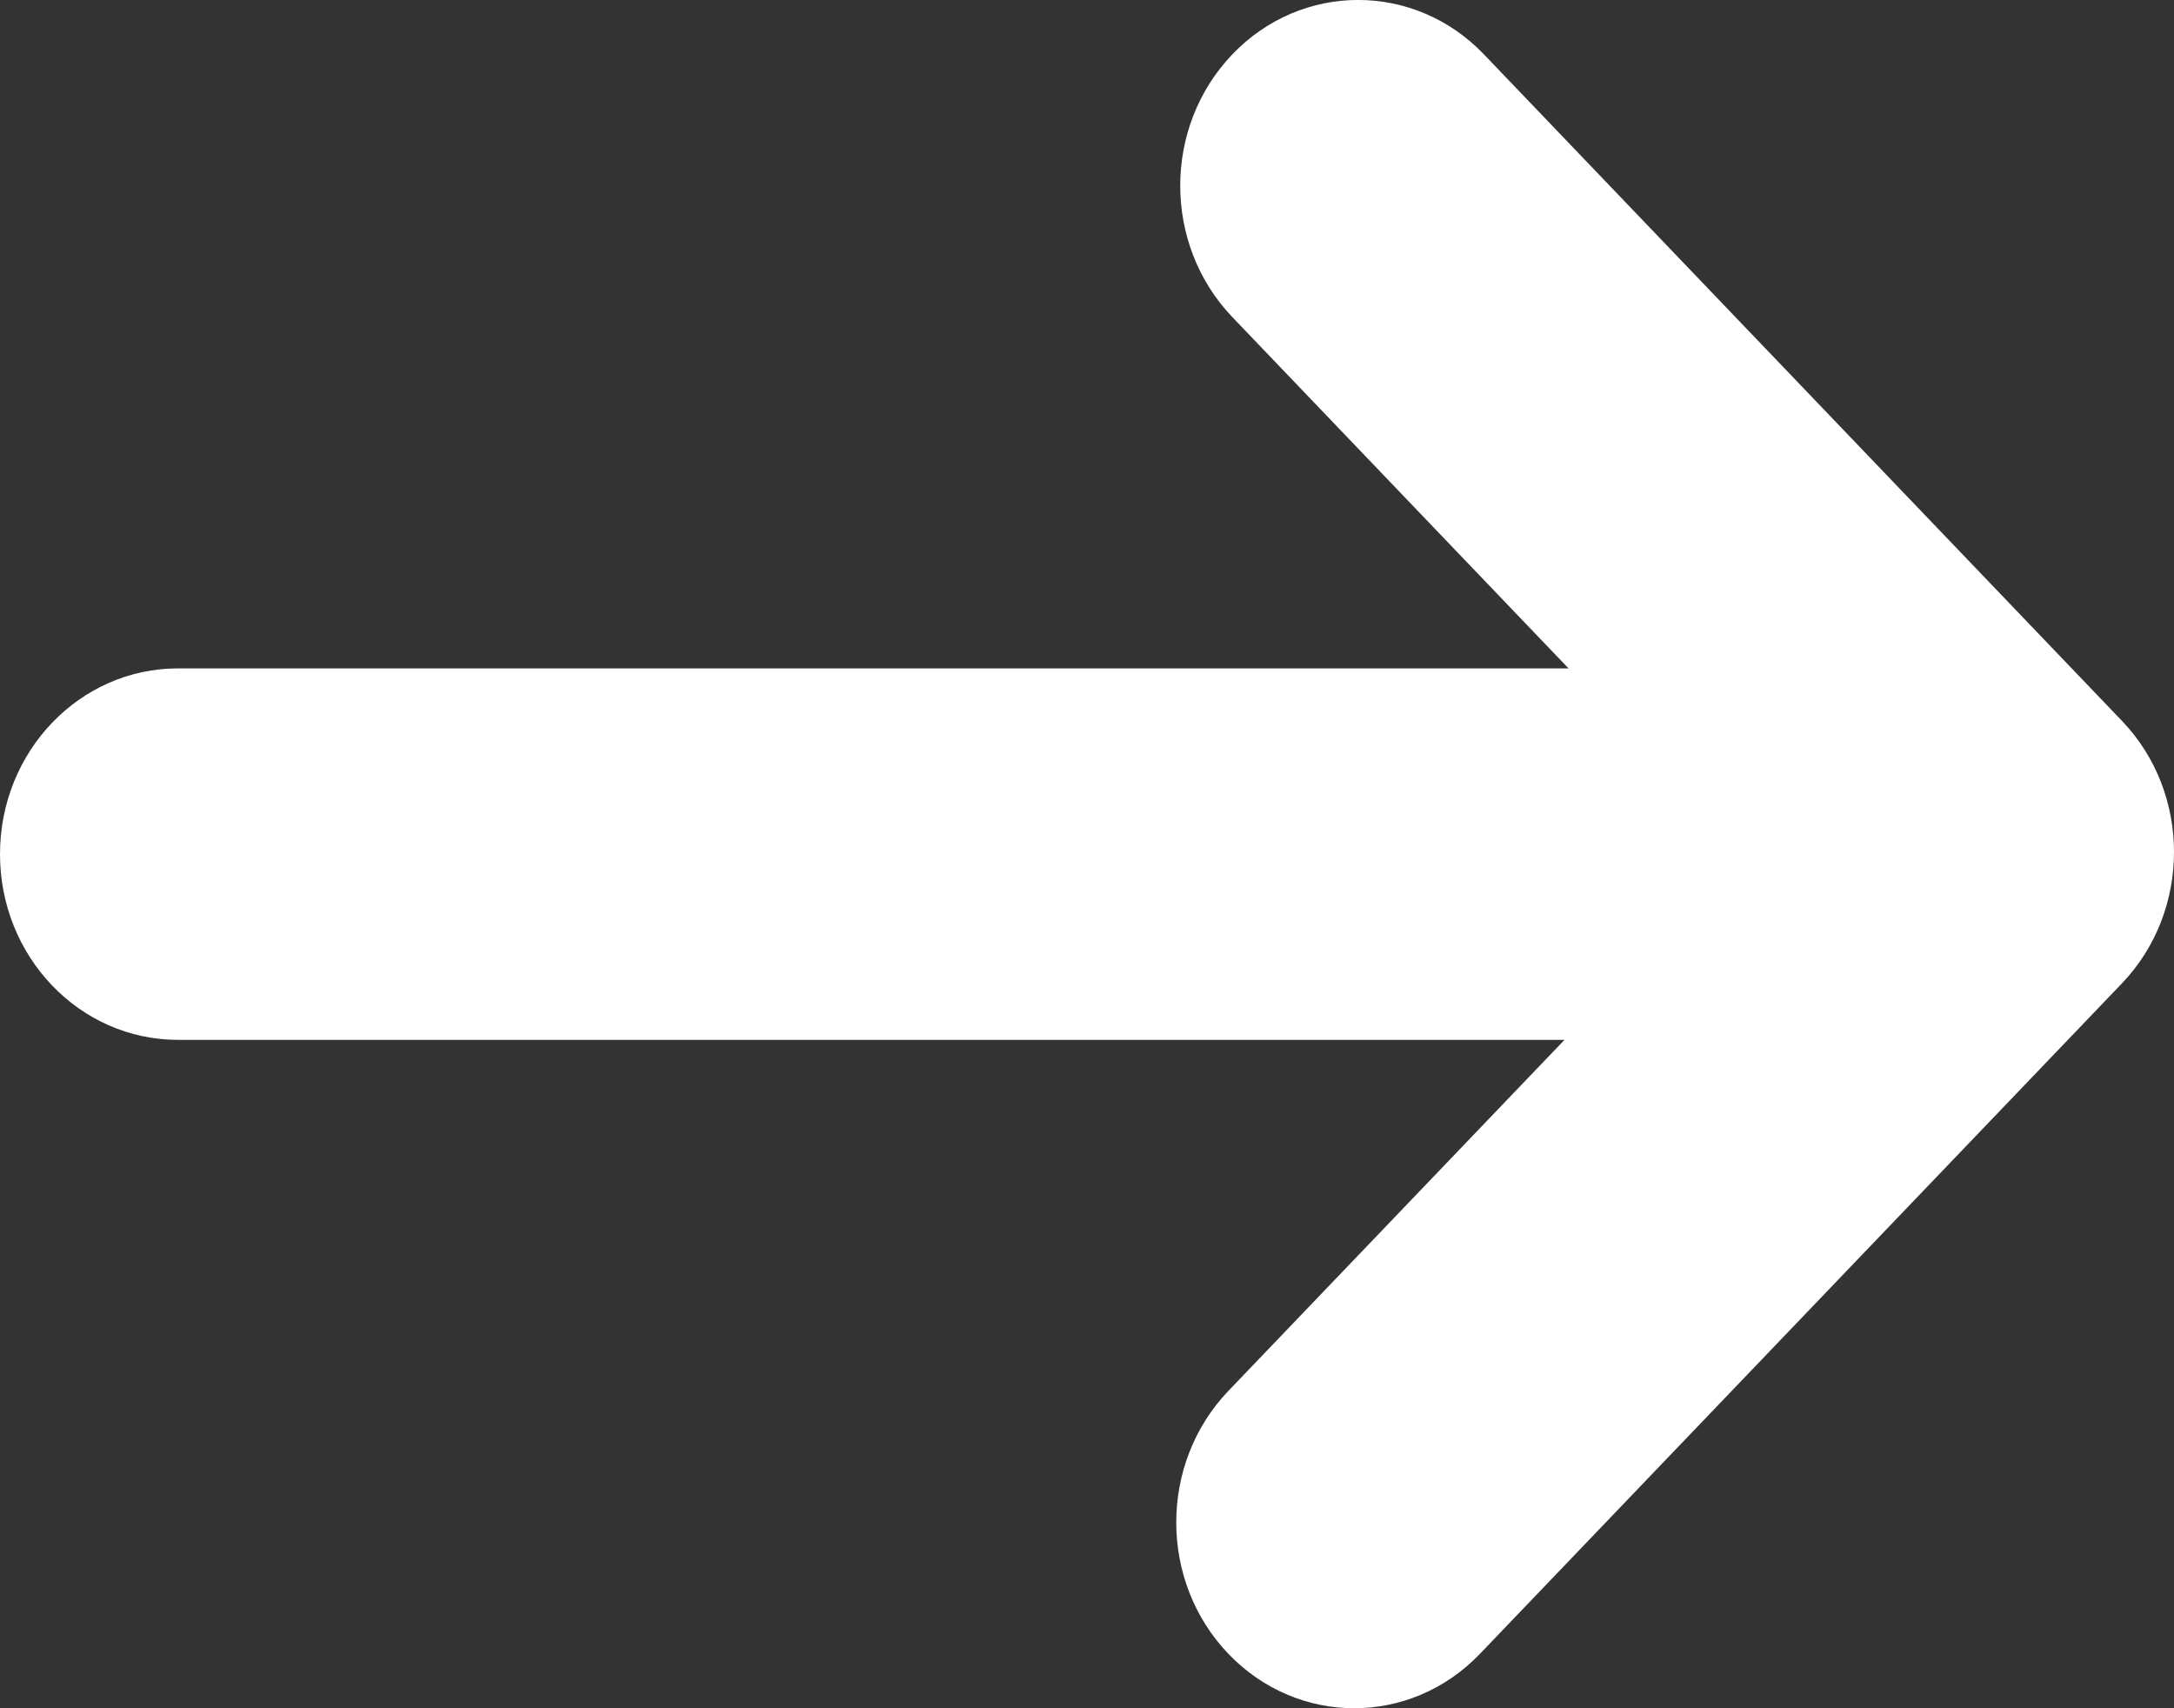 <?xml version="1.0" encoding="UTF-8"?>
<svg width="14px" height="11px" viewBox="0 0 14 11" version="1.1" xmlns="http://www.w3.org/2000/svg" xmlns:xlink="http://www.w3.org/1999/xlink">
    <rect x="0" y="0" width="14" height="11" fill="#333333" stroke="none"/>
    <title>Fill 1</title>
    <g id="Page-1" stroke="none" stroke-width="1" fill="none" fill-rule="evenodd">
        <g id="specials_sp" transform="translate(-36, -2620)" fill="#FFFFFF">
            <g id="Group-32" transform="translate(-138, 1622)">
                <g id="Group-26" transform="translate(153, 838)">
                    <g id="Group-24" transform="translate(5, 100)">
                        <g id="Group-22" transform="translate(7, 7)">
                            <g id="Group-3" transform="translate(9, 53)">
                                <path d="M13.664,4.641 L9.556,0.35 C9.109,-0.117 8.383,-0.117 7.936,0.35 C7.488,0.818 7.489,1.575 7.936,2.042 L10.101,4.304 L1.146,4.304 C0.513,4.304 0,4.839 0,5.5 C0,6.161 0.513,6.696 1.146,6.696 L10.075,6.696 L7.91,8.957 C7.463,9.425 7.463,10.182 7.91,10.649 C8.358,11.117 9.083,11.117 9.531,10.649 L13.664,6.333 C14.112,5.865 14.112,5.108 13.664,4.641" id="Fill-1"></path>
                            </g>
                        </g>
                    </g>
                </g>
            </g>
        </g>
    </g>
</svg>